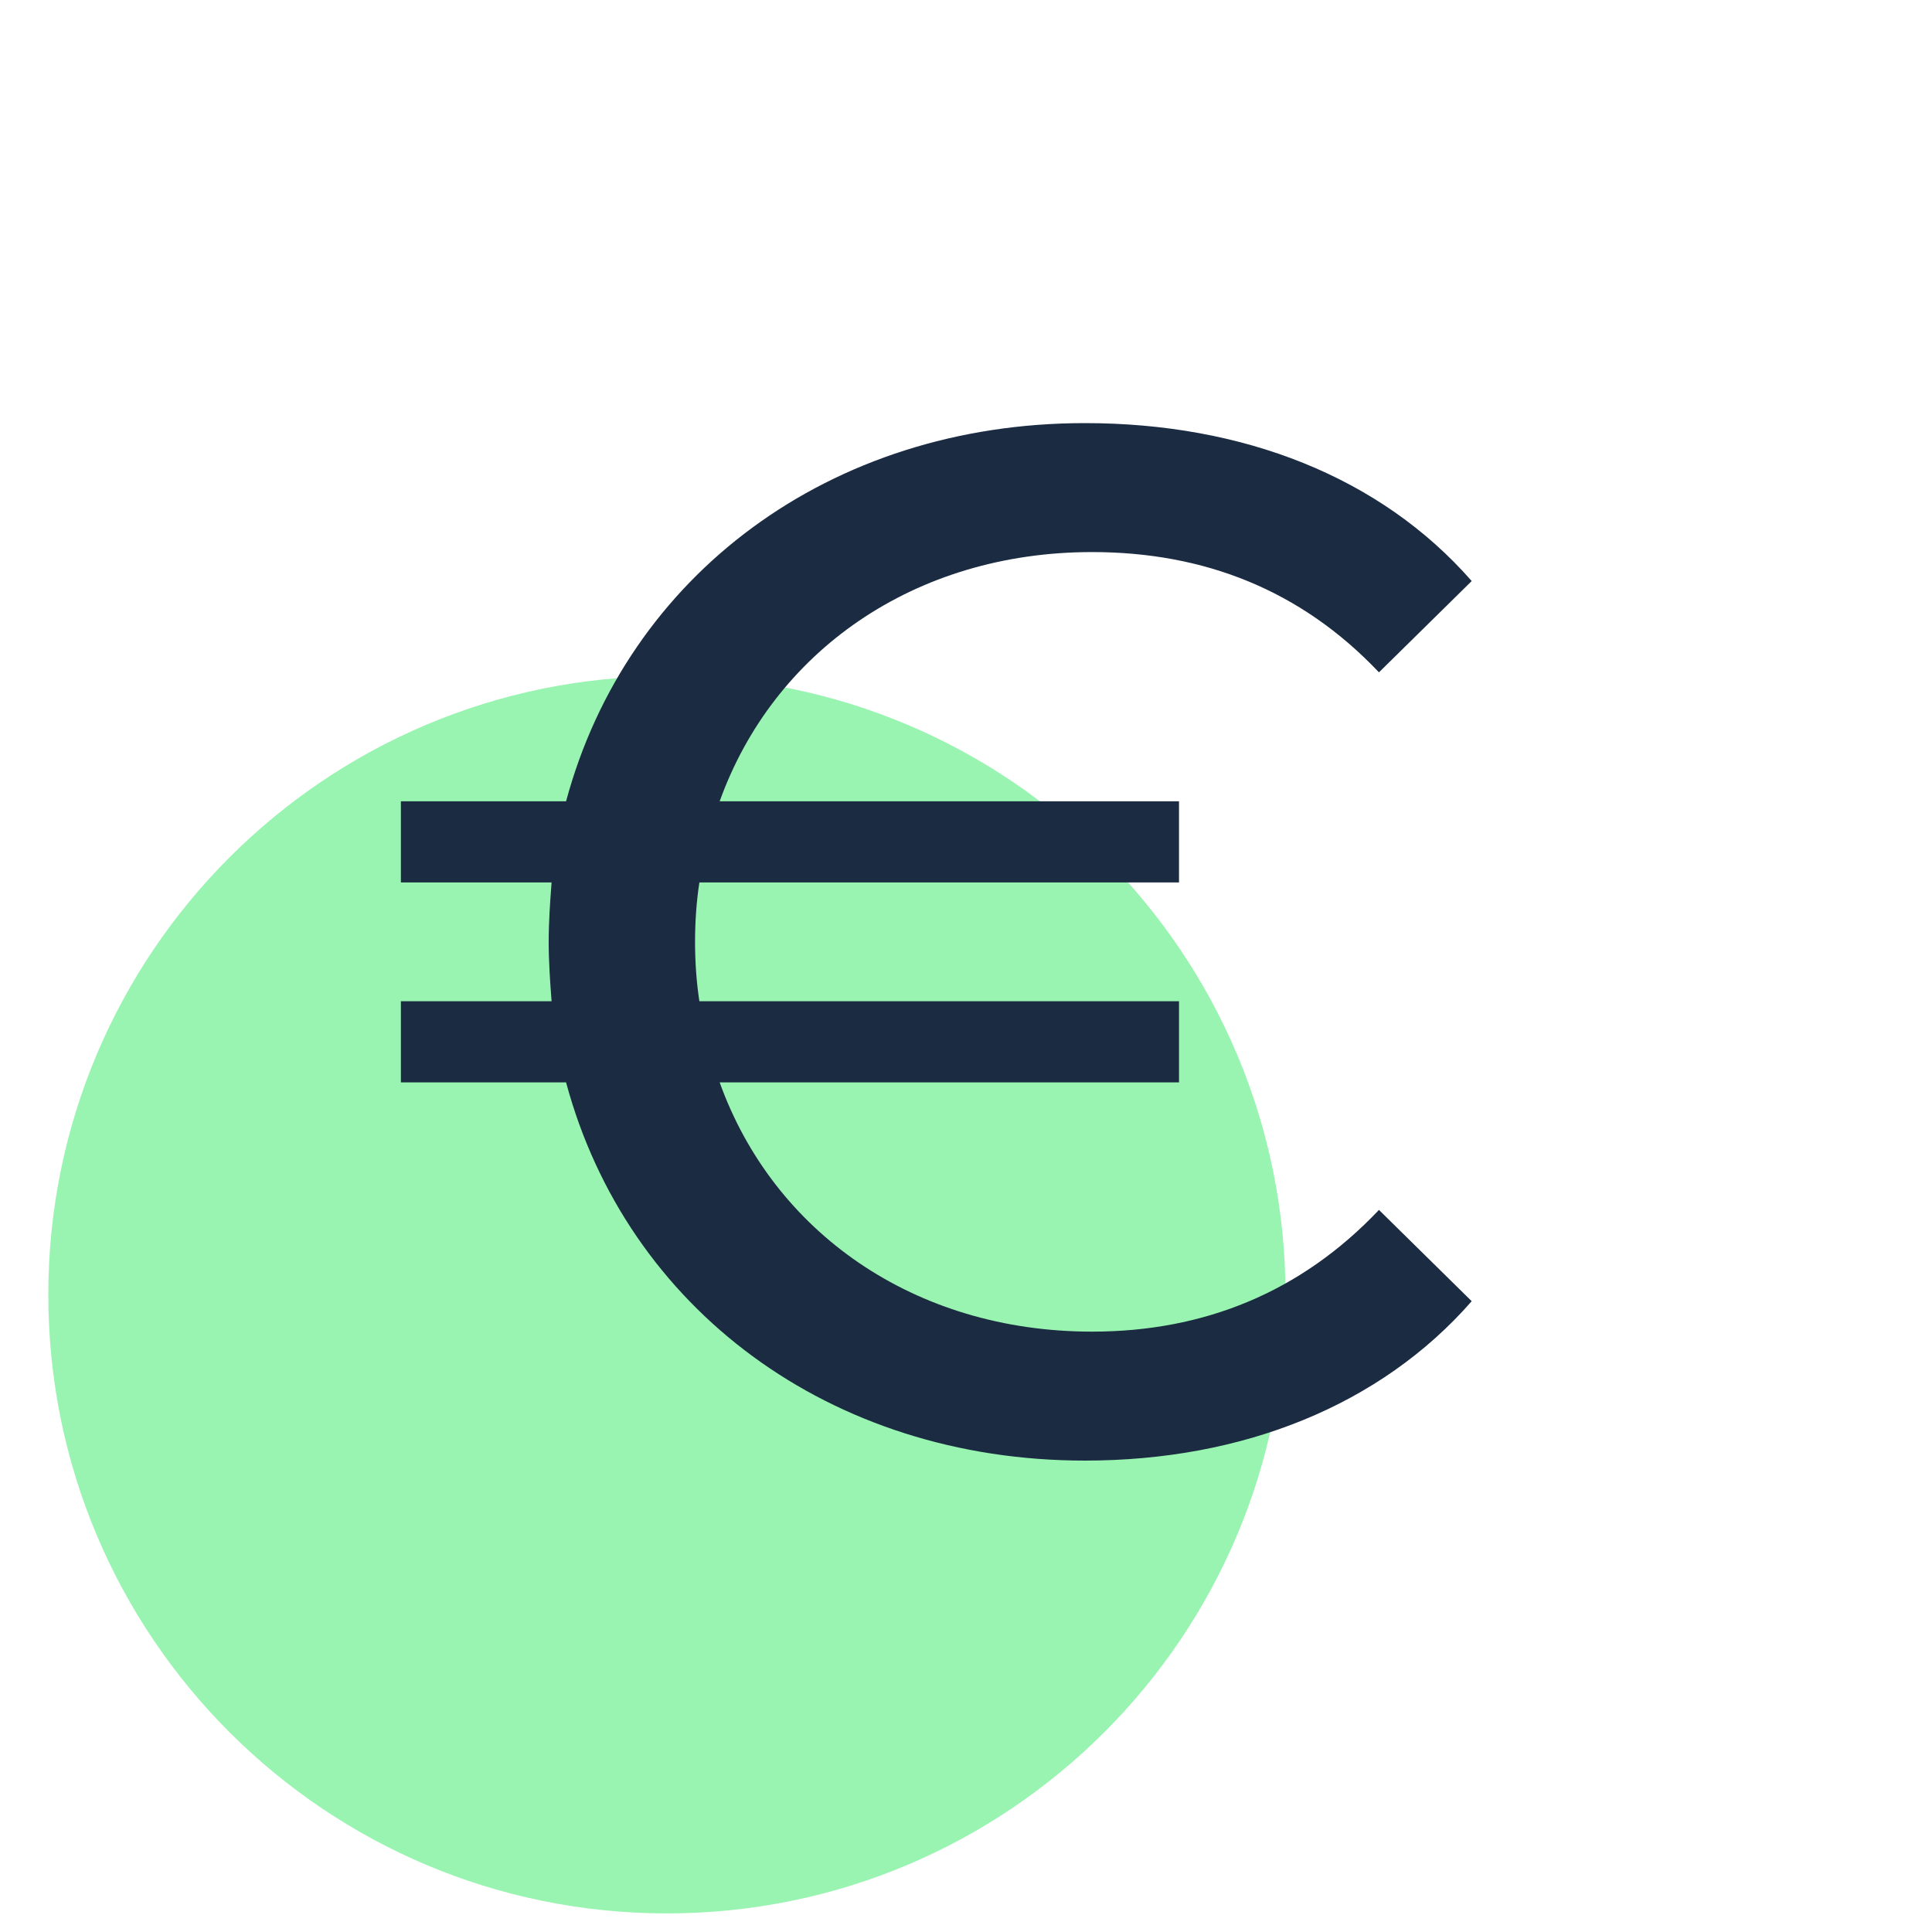 <svg width="40" height="40" viewBox="0 0 40 40" fill="none" xmlns="http://www.w3.org/2000/svg">
<path d="M26.615 26.807C26.615 33.881 20.881 39.615 13.807 39.615C6.734 39.615 1 33.881 1 26.807C1 19.734 6.734 14 13.807 14C20.881 14 26.615 19.734 26.615 26.807Z" fill="#9AF4B1"/>
<path d="M22.61 27.57C24.92 27.57 26.93 26.76 28.55 25.05L30.47 26.94C28.58 29.1 25.73 30.24 22.46 30.24C17.18 30.24 12.98 27.09 11.72 22.41H8.3V20.73H11.42C11.39 20.34 11.36 19.92 11.36 19.5C11.36 19.08 11.39 18.66 11.42 18.27H8.3V16.59H11.72C12.98 11.91 17.18 8.76 22.46 8.76C25.73 8.76 28.58 9.87 30.47 12.03L28.55 13.92C26.93 12.21 24.92 11.43 22.61 11.43C18.92 11.43 16.01 13.5 14.9 16.59H24.41V18.27H14.48C14.42 18.66 14.39 19.08 14.39 19.5C14.39 19.92 14.42 20.34 14.48 20.73H24.41V22.41H14.9C16.01 25.5 18.92 27.57 22.61 27.57Z" fill="#1A2B42"/>
</svg>
